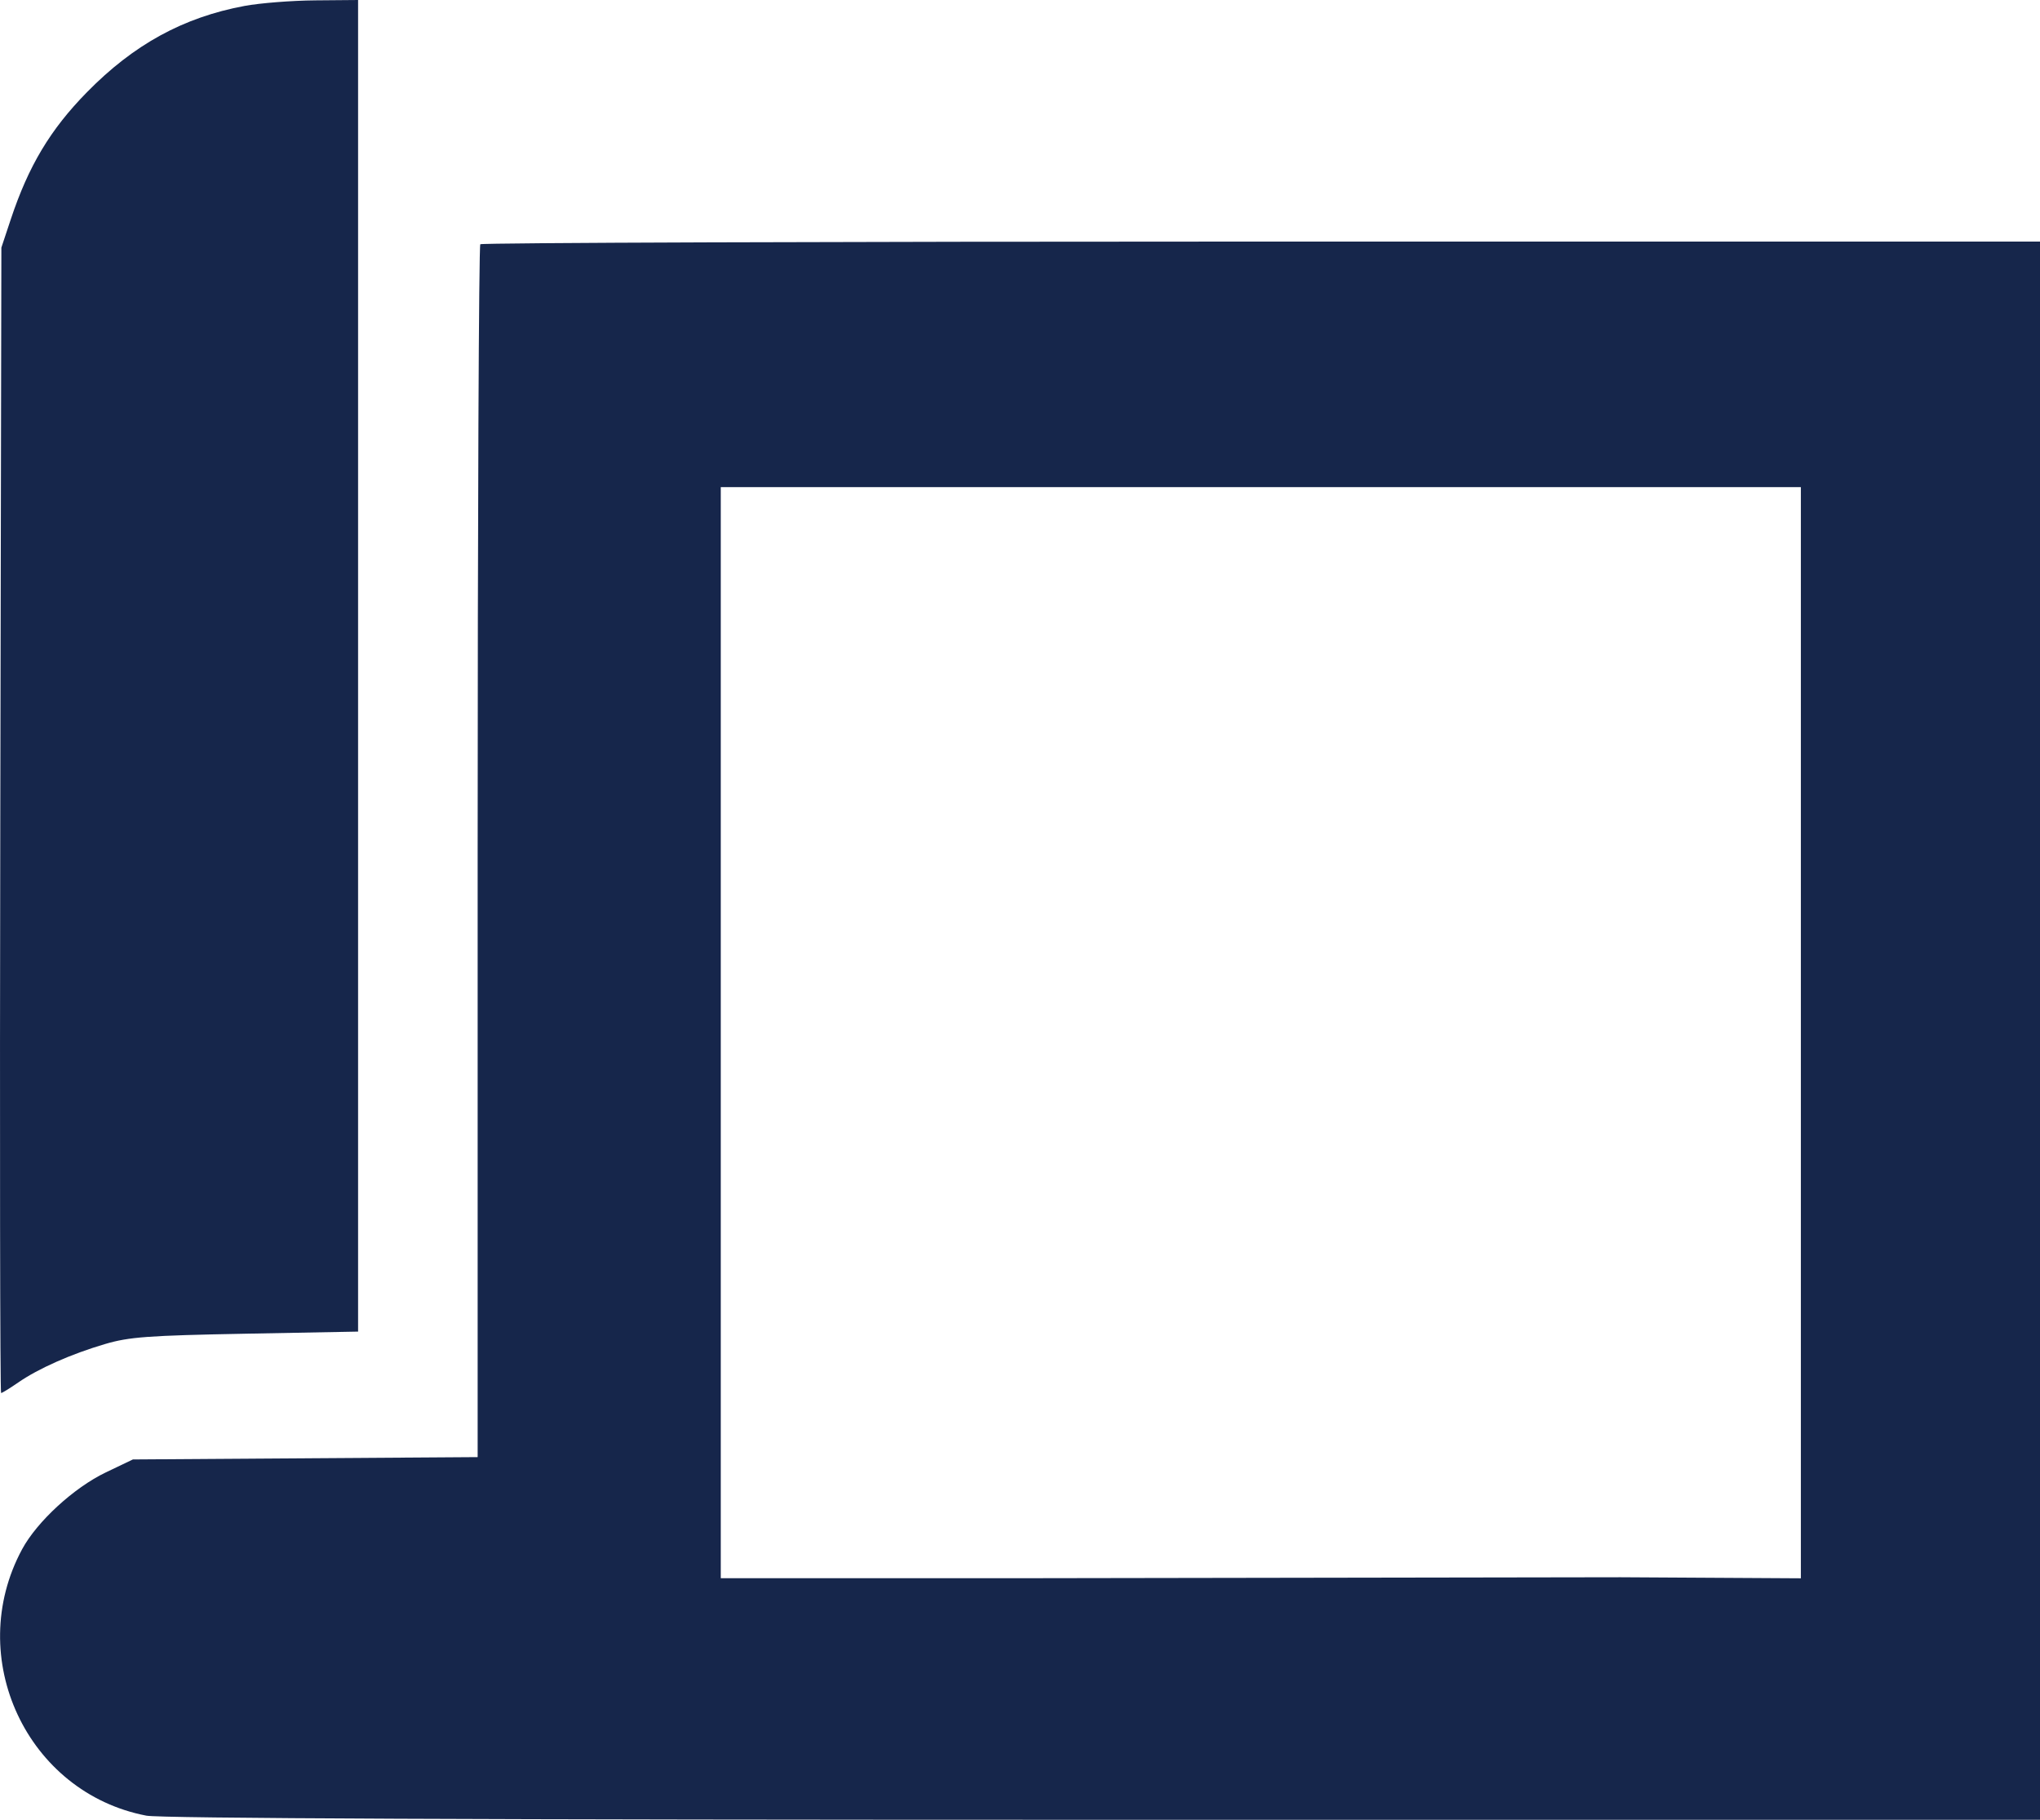 <?xml version="1.0" encoding="UTF-8"?> <svg xmlns="http://www.w3.org/2000/svg" width="592" height="528" viewBox="0 0 592 528" fill="none"> <path fill-rule="evenodd" clip-rule="evenodd" d="M25.235 26.749C38.832 12.898 53.184 5.041 70.952 1.723C75.404 0.891 84.644 0.164 91.481 0.105L103.915 0V193.178V386.355L71.241 386.968C42.925 387.501 37.487 387.9 30.471 389.968C20.612 392.873 11.135 397.072 5.264 401.139C2.85 402.809 0.626 404.177 0.32 404.177C0.016 404.177 -0.09 329.402 0.083 238.009L0.399 71.841L3.117 63.664C8.284 48.12 14.591 37.594 25.235 26.749ZM138.613 247.21C138.613 150.649 138.96 71.295 139.384 70.868C139.808 70.439 241.82 70.088 366.078 70.088H592V299.044V528H320.356C140.425 528 46.612 527.597 42.489 526.807C7.807 520.165 -10.516 480.927 6.403 449.531C10.746 441.473 21.46 431.635 30.716 427.207L38.567 423.451L88.59 423.113L138.613 422.774V247.21ZM522.604 457.935V141.345H209.165V457.911H295.91L470.268 457.631L522.604 457.935Z" fill="#16264B"></path> </svg> 